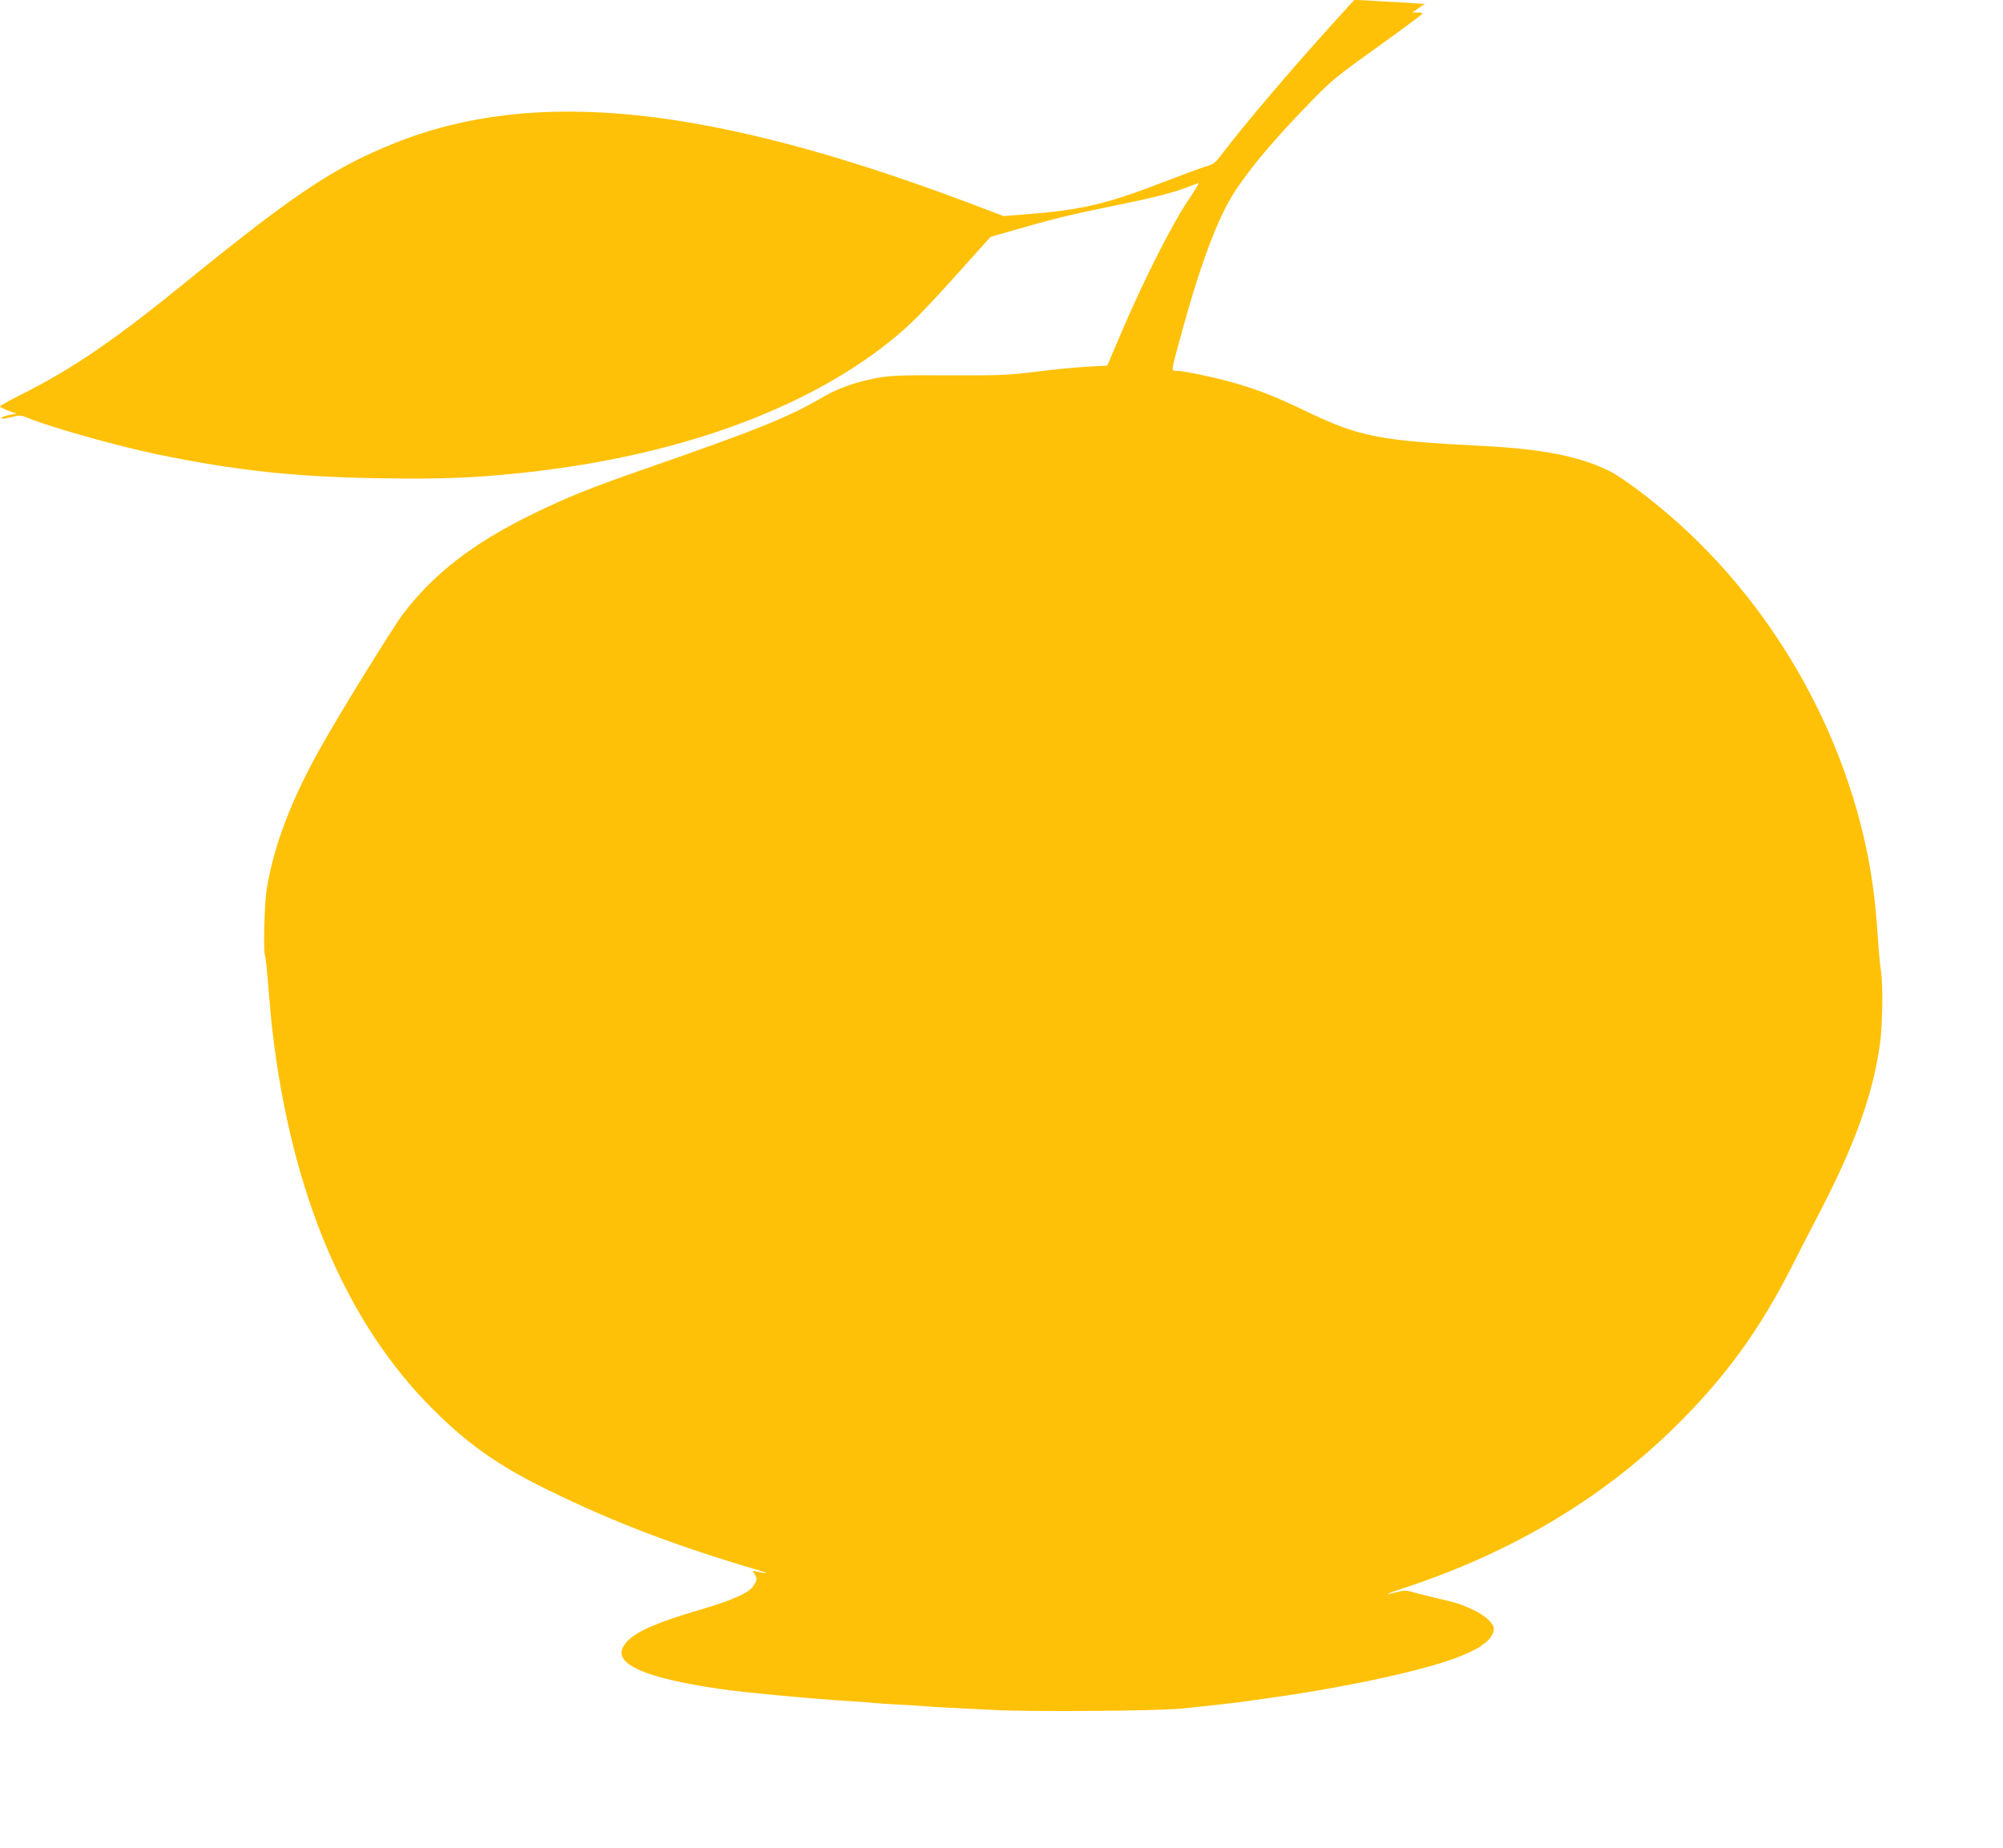 <?xml version="1.0" standalone="no"?>
<!DOCTYPE svg PUBLIC "-//W3C//DTD SVG 20010904//EN"
 "http://www.w3.org/TR/2001/REC-SVG-20010904/DTD/svg10.dtd">
<svg version="1.0" xmlns="http://www.w3.org/2000/svg"
 width="1280pt" height="1181pt" viewBox="0 0 1280 1181"
 preserveAspectRatio="xMidYMid meet">
<g transform="translate(0,1181) scale(0.1,-0.1)"
fill="#ffc107" stroke="none">
<path d="M8534 11678 c-282 -311 -574 -654 -727 -855 -42 -55 -53 -63 -104
-78 -31 -9 -147 -52 -258 -95 -371 -144 -532 -182 -891 -210 l-141 -11 -224
85 c-1656 623 -2770 740 -3665 382 -386 -154 -637 -321 -1323 -878 -478 -389
-736 -565 -1083 -739 -65 -32 -118 -63 -118 -67 0 -4 24 -16 53 -27 l52 -19
-48 -9 c-26 -5 -47 -13 -47 -18 0 -9 16 -7 88 11 25 7 45 4 80 -11 130 -56
568 -179 827 -233 503 -104 883 -145 1430 -153 375 -6 592 2 885 33 979 101
1811 397 2367 842 127 103 196 171 441 443 l202 225 143 41 c237 69 361 100
622 153 277 56 410 90 499 126 33 13 63 24 66 24 4 0 -31 -57 -78 -127 -100
-152 -278 -505 -412 -819 l-94 -221 -130 -7 c-72 -4 -219 -18 -326 -32 -177
-22 -228 -24 -550 -23 -293 2 -373 -1 -455 -15 -128 -22 -252 -64 -340 -115
-237 -139 -424 -214 -1165 -472 -339 -118 -489 -178 -715 -289 -373 -183 -623
-376 -820 -635 -60 -79 -380 -595 -512 -828 -198 -348 -312 -645 -359 -932
-15 -95 -22 -404 -10 -424 3 -5 13 -96 21 -202 9 -107 20 -232 26 -279 122
-1041 471 -1864 1023 -2415 228 -228 423 -365 741 -520 420 -206 808 -354
1340 -511 71 -21 64 -27 -10 -8 -27 7 -27 6 -13 -17 18 -29 17 -36 -6 -74 -25
-43 -133 -92 -316 -146 -342 -100 -474 -163 -519 -247 -58 -109 147 -198 611
-266 152 -23 604 -65 863 -81 50 -3 110 -7 135 -10 25 -3 92 -7 150 -10 58 -3
130 -7 160 -10 30 -3 102 -7 160 -10 58 -3 193 -10 300 -15 234 -12 1030 -6
1185 9 127 12 368 39 405 45 14 2 48 7 75 11 511 67 1048 180 1285 270 51 19
130 56 145 68 6 4 22 17 38 28 35 26 60 74 52 99 -11 34 -59 76 -125 107 -87
42 -105 47 -255 82 -71 17 -142 35 -157 40 -19 6 -45 5 -80 -5 -97 -25 -74
-13 47 27 680 224 1255 565 1722 1022 322 316 543 618 751 1027 43 85 126 247
185 360 223 430 337 750 381 1069 17 122 20 385 6 466 -5 28 -14 124 -20 215
-13 203 -33 366 -66 530 -166 827 -625 1614 -1262 2163 -144 125 -319 254
-390 288 -195 94 -423 139 -812 159 -651 33 -781 58 -1110 215 -209 100 -295
134 -443 179 -121 37 -349 86 -398 86 -37 0 -39 -18 37 260 98 358 188 613
281 793 83 160 261 381 536 663 138 142 166 165 432 355 156 112 285 207 285
212 0 4 -15 7 -32 7 l-33 0 40 28 40 27 -90 6 c-49 3 -151 9 -225 13 l-135 7
-121 -133z"/>
</g>
</svg>

